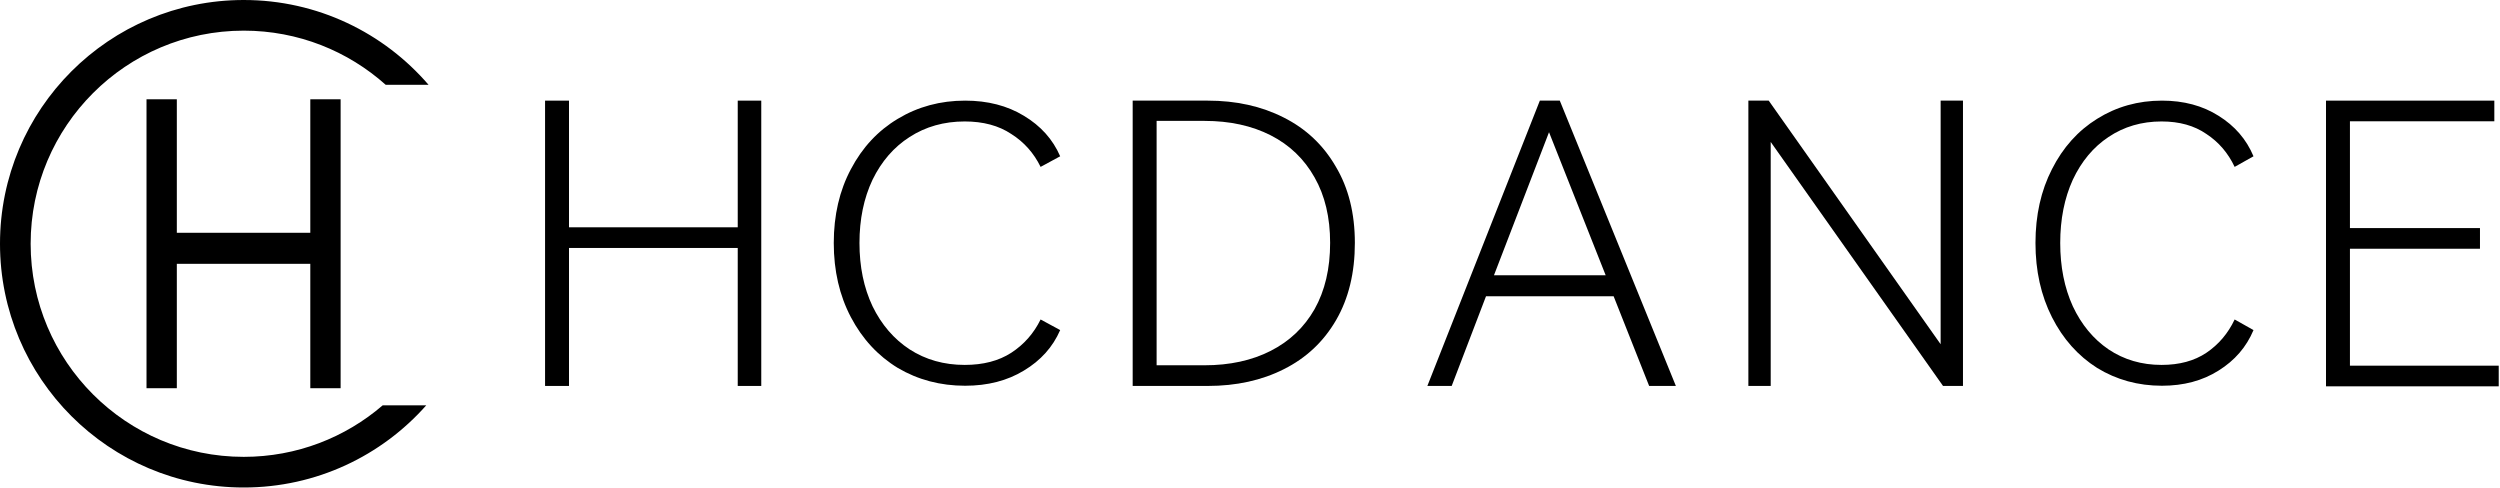 <svg width="1000" height="195" viewBox="0 0 1000 195" fill="none" xmlns="http://www.w3.org/2000/svg">
<path d="M58.604 155.286V39.714H70.73V93.113H124.122V39.714H136.247V155.286H124.122V105.528H70.73V155.286H58.604Z" fill="black"/>
<path fill-rule="evenodd" clip-rule="evenodd" d="M153.085 162.128C138.161 174.976 118.737 182.742 97.5 182.742C50.422 182.742 12.258 144.578 12.258 97.5C12.258 50.422 50.422 12.258 97.5 12.258C119.305 12.258 139.198 20.445 154.272 33.913H171.414C153.534 13.148 127.052 0 97.5 0C43.652 0 0 43.652 0 97.5C0 151.348 43.652 195 97.5 195C126.555 195 152.642 182.291 170.505 162.128H153.085Z" fill="black"/>
<path d="M991.989 99.496H939.974V146.269H999.488V154.532H930.4V40.251H997.733V48.514H939.974V91.233H991.989V99.496Z" fill="black"/>
<path d="M864.63 145.966C871.754 145.966 877.725 144.35 882.544 141.119C887.468 137.787 891.239 133.345 893.858 127.791L901.4 132.032C898.572 138.797 893.91 144.199 887.415 148.238C881.025 152.276 873.483 154.296 864.788 154.296C855.255 154.296 846.612 151.923 838.86 147.177C831.213 142.331 825.189 135.566 820.789 126.883C816.39 118.199 814.19 108.304 814.19 97.198C814.19 86.091 816.39 76.246 820.789 67.664C825.189 58.981 831.213 52.266 838.86 47.521C846.612 42.674 855.255 40.251 864.788 40.251C873.483 40.251 881.025 42.27 887.415 46.309C893.91 50.348 898.572 55.75 901.4 62.515L893.858 66.755C891.239 61.202 887.468 56.81 882.544 53.579C877.725 50.247 871.754 48.581 864.63 48.581C856.669 48.581 849.598 50.651 843.417 54.791C837.341 58.829 832.575 64.534 829.118 71.905C825.765 79.276 824.089 87.707 824.089 97.198C824.089 106.689 825.765 115.12 829.118 122.49C832.575 129.861 837.341 135.616 843.417 139.756C849.598 143.896 856.669 145.966 864.63 145.966Z" fill="black"/>
<path d="M707.486 40.251L776.254 137.694V40.251H785.19V154.376H777.212L708.283 56.777V154.376H699.348V40.251H707.486Z" fill="black"/>
<path d="M623.917 40.251L670.348 154.376H659.658L645.457 118.517H594.399L580.677 154.376H570.944L615.939 40.251H623.917ZM642.266 110.098L619.609 52.88L597.59 110.098H642.266Z" fill="black"/>
<path d="M483.068 40.251C494.45 40.251 504.555 42.486 513.384 46.955C522.319 51.424 529.286 57.972 534.286 66.6C539.391 75.123 541.944 85.308 541.944 97.157C541.944 109.11 539.445 119.4 534.445 128.027C529.446 136.654 522.478 143.202 513.543 147.672C504.714 152.141 494.556 154.376 483.068 154.376H453.071V40.251H483.068ZM481.791 146.113C491.897 146.113 500.726 144.19 508.278 140.344C515.83 136.498 521.681 130.938 525.829 123.662C529.978 116.282 532.052 107.447 532.052 97.157C532.052 86.972 529.978 78.241 525.829 70.965C521.681 63.585 515.83 57.973 508.278 54.127C500.726 50.281 491.897 48.358 481.791 48.358H462.645V146.113H481.791Z" fill="black"/>
<path d="M385.887 145.966C393.285 145.966 399.485 144.35 404.49 141.119C409.603 137.787 413.519 133.345 416.239 127.791L424.071 132.032C421.134 138.797 416.293 144.199 409.548 148.238C402.912 152.276 395.08 154.296 386.05 154.296C376.151 154.296 367.176 151.923 359.126 147.177C351.184 142.331 344.929 135.566 340.36 126.883C335.791 118.199 333.506 108.304 333.506 97.198C333.506 86.091 335.791 76.246 340.36 67.664C344.929 58.981 351.184 52.266 359.126 47.521C367.176 42.674 376.151 40.251 386.05 40.251C395.08 40.251 402.912 42.27 409.548 46.309C416.293 50.348 421.134 55.75 424.071 62.515L416.239 66.755C413.519 61.202 409.603 56.81 404.49 53.579C399.485 50.247 393.285 48.581 385.887 48.581C377.619 48.581 370.276 50.651 363.858 54.791C357.548 58.829 352.598 64.534 349.008 71.905C345.527 79.276 343.787 87.707 343.787 97.198C343.787 106.689 345.527 115.12 349.008 122.49C352.598 129.861 357.548 135.616 363.858 139.756C370.276 143.896 377.619 145.966 385.887 145.966Z" fill="black"/>
<path d="M227.6 90.921H295.093V40.251H304.507V154.376H295.093V99.184H227.6V154.376H218.027V40.251H227.6V90.921Z" fill="black"/>
</svg>
